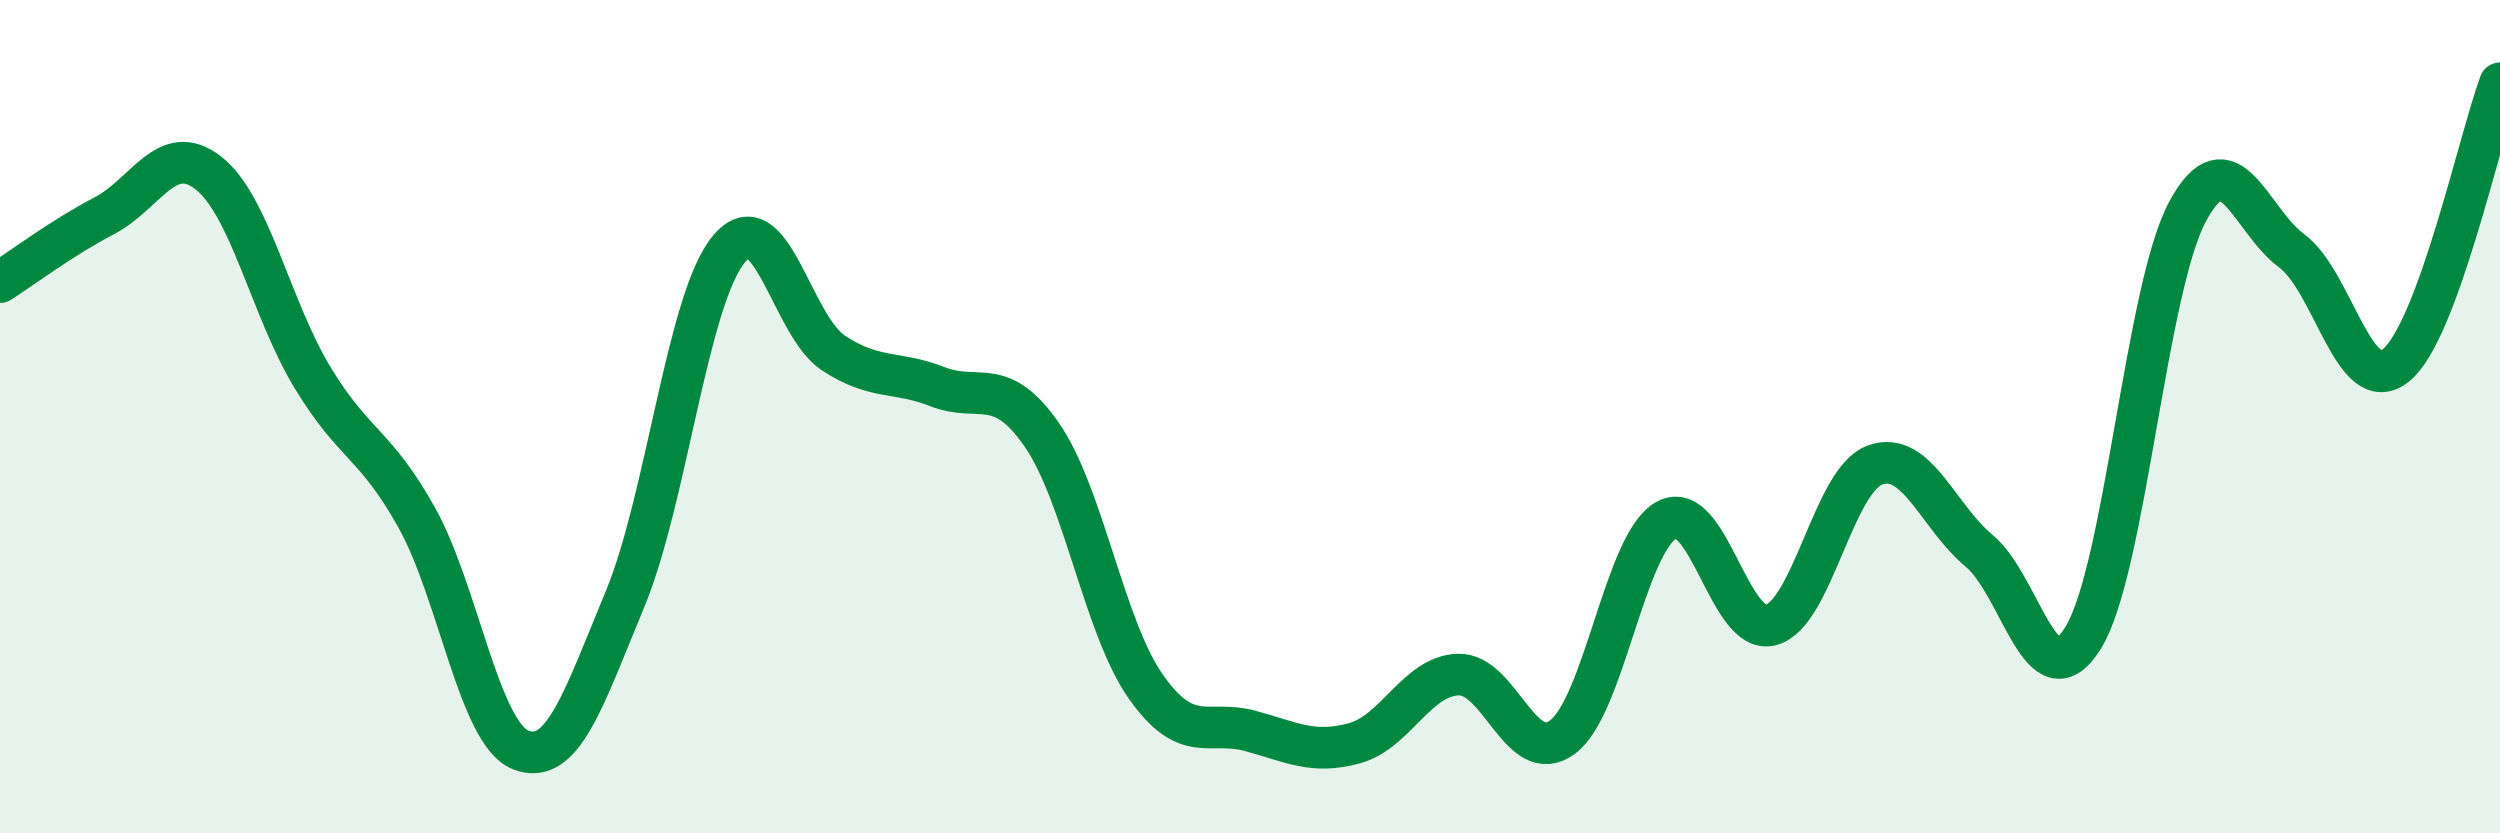 
    <svg width="60" height="20" viewBox="0 0 60 20" xmlns="http://www.w3.org/2000/svg">
      <path
        d="M 0,6.77 C 0.5,6.45 1.5,5.7 2.5,5.18 C 3.5,4.66 4,3.37 5,4.15 C 6,4.93 6.5,7.41 7.5,9.06 C 8.5,10.71 9,10.63 10,12.42 C 11,14.21 11.5,17.61 12.5,18 C 13.5,18.39 14,16.79 15,14.38 C 16,11.97 16.5,7.15 17.5,5.97 C 18.5,4.79 19,7.81 20,8.47 C 21,9.13 21.5,8.89 22.5,9.28 C 23.5,9.67 24,8.99 25,10.43 C 26,11.87 26.5,15.06 27.5,16.48 C 28.5,17.9 29,17.27 30,17.54 C 31,17.81 31.5,18.11 32.5,17.84 C 33.5,17.57 34,16.22 35,16.19 C 36,16.16 36.5,18.43 37.5,17.69 C 38.5,16.95 39,13.02 40,12.48 C 41,11.94 41.5,15.26 42.5,15 C 43.5,14.74 44,11.52 45,11.16 C 46,10.8 46.5,12.39 47.5,13.22 C 48.5,14.05 49,16.93 50,15.3 C 51,13.67 51.5,6.94 52.5,5.08 C 53.5,3.22 54,5.28 55,6.02 C 56,6.76 56.5,9.57 57.5,8.77 C 58.5,7.97 59.5,3.35 60,2L60 20L0 20Z"
        fill="#008740"
        opacity="0.1"
        stroke-linecap="round"
        stroke-linejoin="round"
      />
      <path
        d="M 0,6.77 C 0.5,6.45 1.5,5.7 2.5,5.18 C 3.5,4.66 4,3.37 5,4.15 C 6,4.93 6.5,7.41 7.5,9.06 C 8.5,10.71 9,10.63 10,12.42 C 11,14.21 11.5,17.61 12.5,18 C 13.5,18.39 14,16.79 15,14.38 C 16,11.97 16.5,7.15 17.5,5.97 C 18.5,4.79 19,7.81 20,8.47 C 21,9.13 21.5,8.89 22.5,9.28 C 23.5,9.67 24,8.99 25,10.43 C 26,11.87 26.5,15.06 27.5,16.48 C 28.5,17.9 29,17.27 30,17.54 C 31,17.81 31.5,18.11 32.5,17.84 C 33.5,17.57 34,16.22 35,16.19 C 36,16.16 36.5,18.43 37.5,17.69 C 38.5,16.95 39,13.02 40,12.48 C 41,11.94 41.5,15.26 42.5,15 C 43.5,14.74 44,11.52 45,11.16 C 46,10.8 46.5,12.39 47.5,13.22 C 48.5,14.05 49,16.93 50,15.3 C 51,13.67 51.5,6.94 52.5,5.08 C 53.5,3.22 54,5.28 55,6.02 C 56,6.76 56.5,9.57 57.5,8.77 C 58.5,7.97 59.5,3.35 60,2"
        stroke="#008740"
        stroke-width="1"
        fill="none"
        stroke-linecap="round"
        stroke-linejoin="round"
      />
    </svg>
  